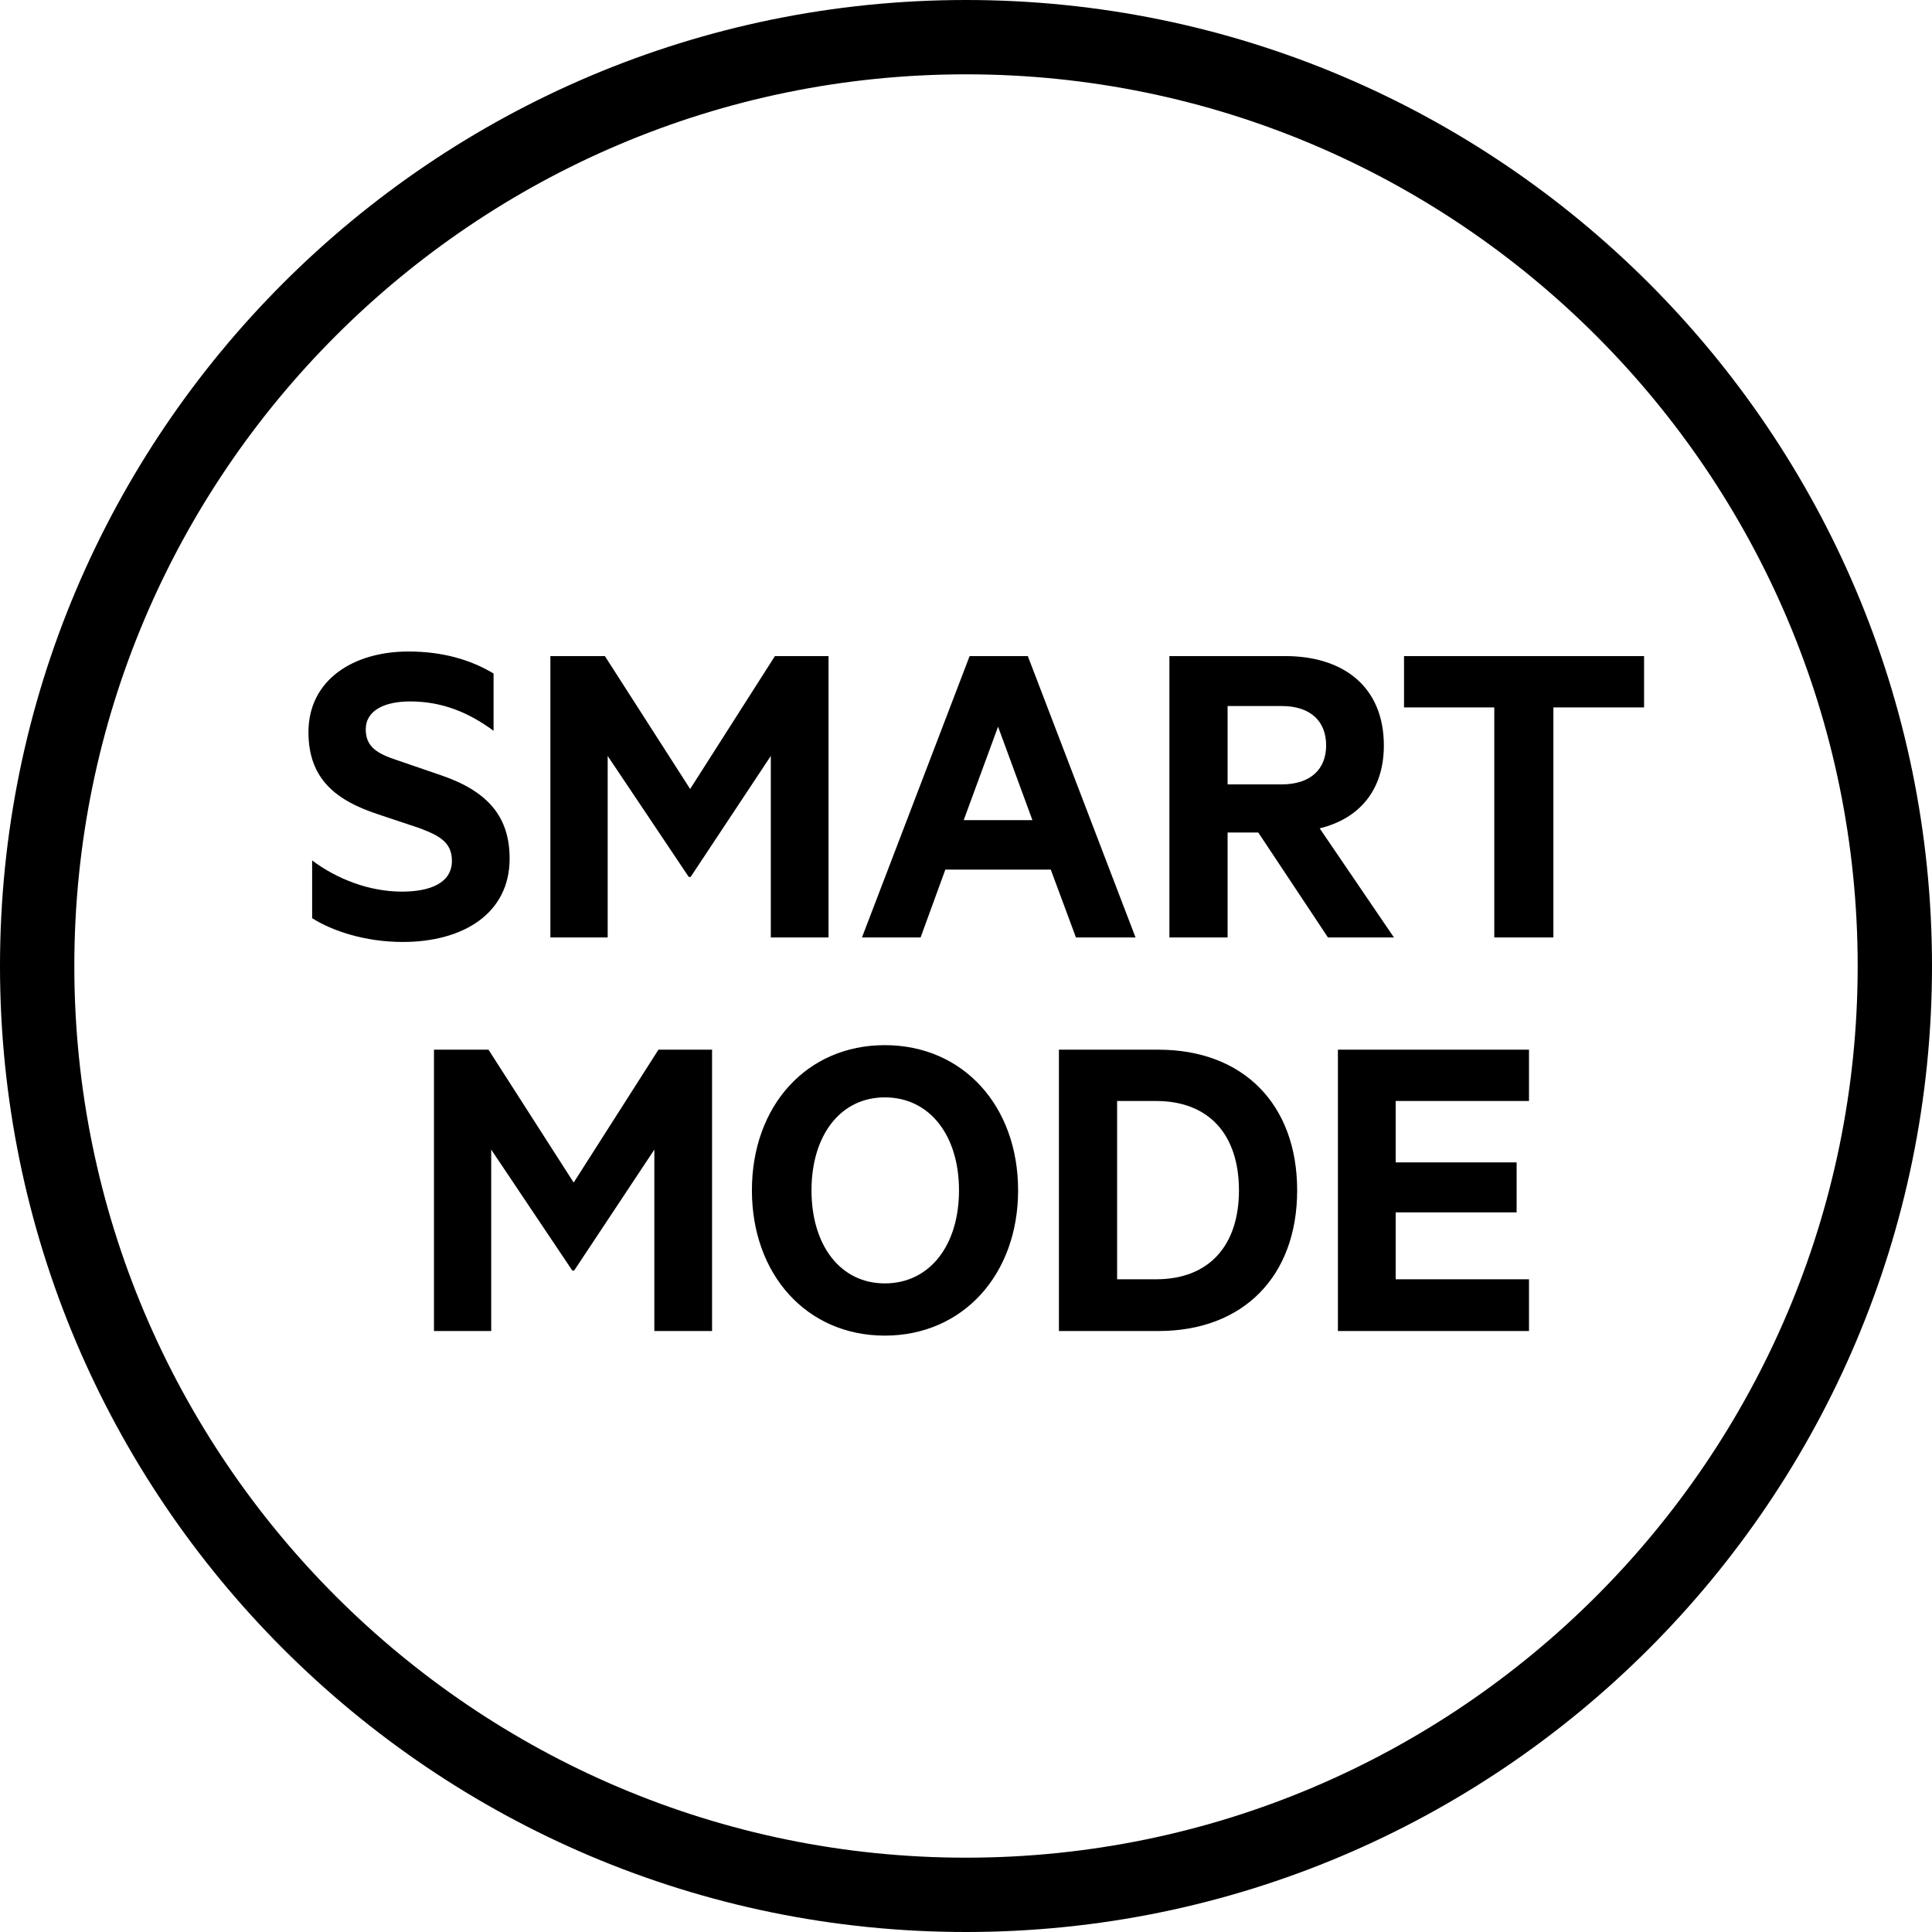 <svg width="32" height="32" viewBox="0 0 32 32" fill="none" xmlns="http://www.w3.org/2000/svg">
<path d="M6.673 15.602C7.659 15.602 8.441 15.139 8.441 14.221C8.441 13.531 8.084 13.106 7.303 12.84L6.574 12.59C6.248 12.483 6.058 12.37 6.058 12.081C6.058 11.762 6.377 11.618 6.794 11.618C7.333 11.618 7.773 11.808 8.175 12.104V11.155C7.796 10.928 7.333 10.791 6.764 10.791C5.853 10.791 5.109 11.261 5.109 12.127C5.109 12.901 5.565 13.257 6.255 13.485L6.938 13.713C7.287 13.842 7.485 13.956 7.485 14.259C7.485 14.623 7.128 14.768 6.658 14.768C6.119 14.768 5.587 14.563 5.17 14.252V15.208C5.504 15.42 6.05 15.602 6.673 15.602ZM10.065 15.527V12.521L11.408 14.525H11.439L12.767 12.521V15.527H13.723V10.867H12.835L11.431 13.068L10.019 10.867H9.116V15.527H10.065ZM15.248 15.527L15.658 14.403H17.404L17.821 15.527H18.808L17.024 10.867H16.06L14.277 15.527H15.248ZM17.1 13.584H15.962L16.531 12.036L17.1 13.584ZM20.333 15.527V13.789H20.841L21.995 15.527H23.088L21.858 13.72C22.511 13.561 22.921 13.091 22.921 12.347C22.921 11.39 22.268 10.867 21.289 10.867H19.369V15.527H20.333ZM21.228 12.992H20.333V11.694H21.228C21.714 11.694 21.965 11.952 21.965 12.347C21.965 12.734 21.714 12.992 21.228 12.992ZM25.729 15.527V11.717H27.231V10.867H23.255V11.717H24.75V15.527H25.729Z" fill="black"/>
<path d="M8.136 22.046V19.041L9.479 21.044H9.51L10.838 19.041V22.046H11.794V17.386H10.906L9.502 19.587L8.091 17.386H7.188V22.046H8.136ZM14.655 22.122C15.953 22.122 16.863 21.105 16.863 19.716C16.863 18.32 15.953 17.311 14.655 17.311C13.357 17.311 12.454 18.32 12.454 19.716C12.454 21.105 13.357 22.122 14.655 22.122ZM14.655 21.257C13.919 21.257 13.441 20.627 13.441 19.716C13.441 18.806 13.919 18.176 14.655 18.176C15.399 18.176 15.884 18.806 15.884 19.716C15.884 20.627 15.399 21.257 14.655 21.257ZM19.186 22.046C20.597 22.046 21.485 21.135 21.485 19.716C21.485 18.297 20.597 17.386 19.186 17.386H17.539V22.046H19.186ZM19.148 21.189H18.503V18.236H19.148C20.036 18.236 20.521 18.806 20.521 19.716C20.521 20.619 20.036 21.189 19.148 21.189ZM25.325 22.046V21.189H23.117V20.081H25.12V19.253H23.117V18.236H25.325V17.386H22.16V22.046H25.325Z" fill="black"/>
<path d="M16 0C7.173 0 0 7.173 0 16C0 24.827 7.173 32 16 32C24.827 32 32 24.827 32 16C32 7.173 24.827 0 16 0ZM16 30.769C7.856 30.769 1.231 24.144 1.231 16C1.231 7.856 7.856 1.231 16 1.231C24.144 1.231 30.769 7.856 30.769 16C30.769 24.144 24.144 30.769 16 30.769Z" fill="black"/>
</svg>
